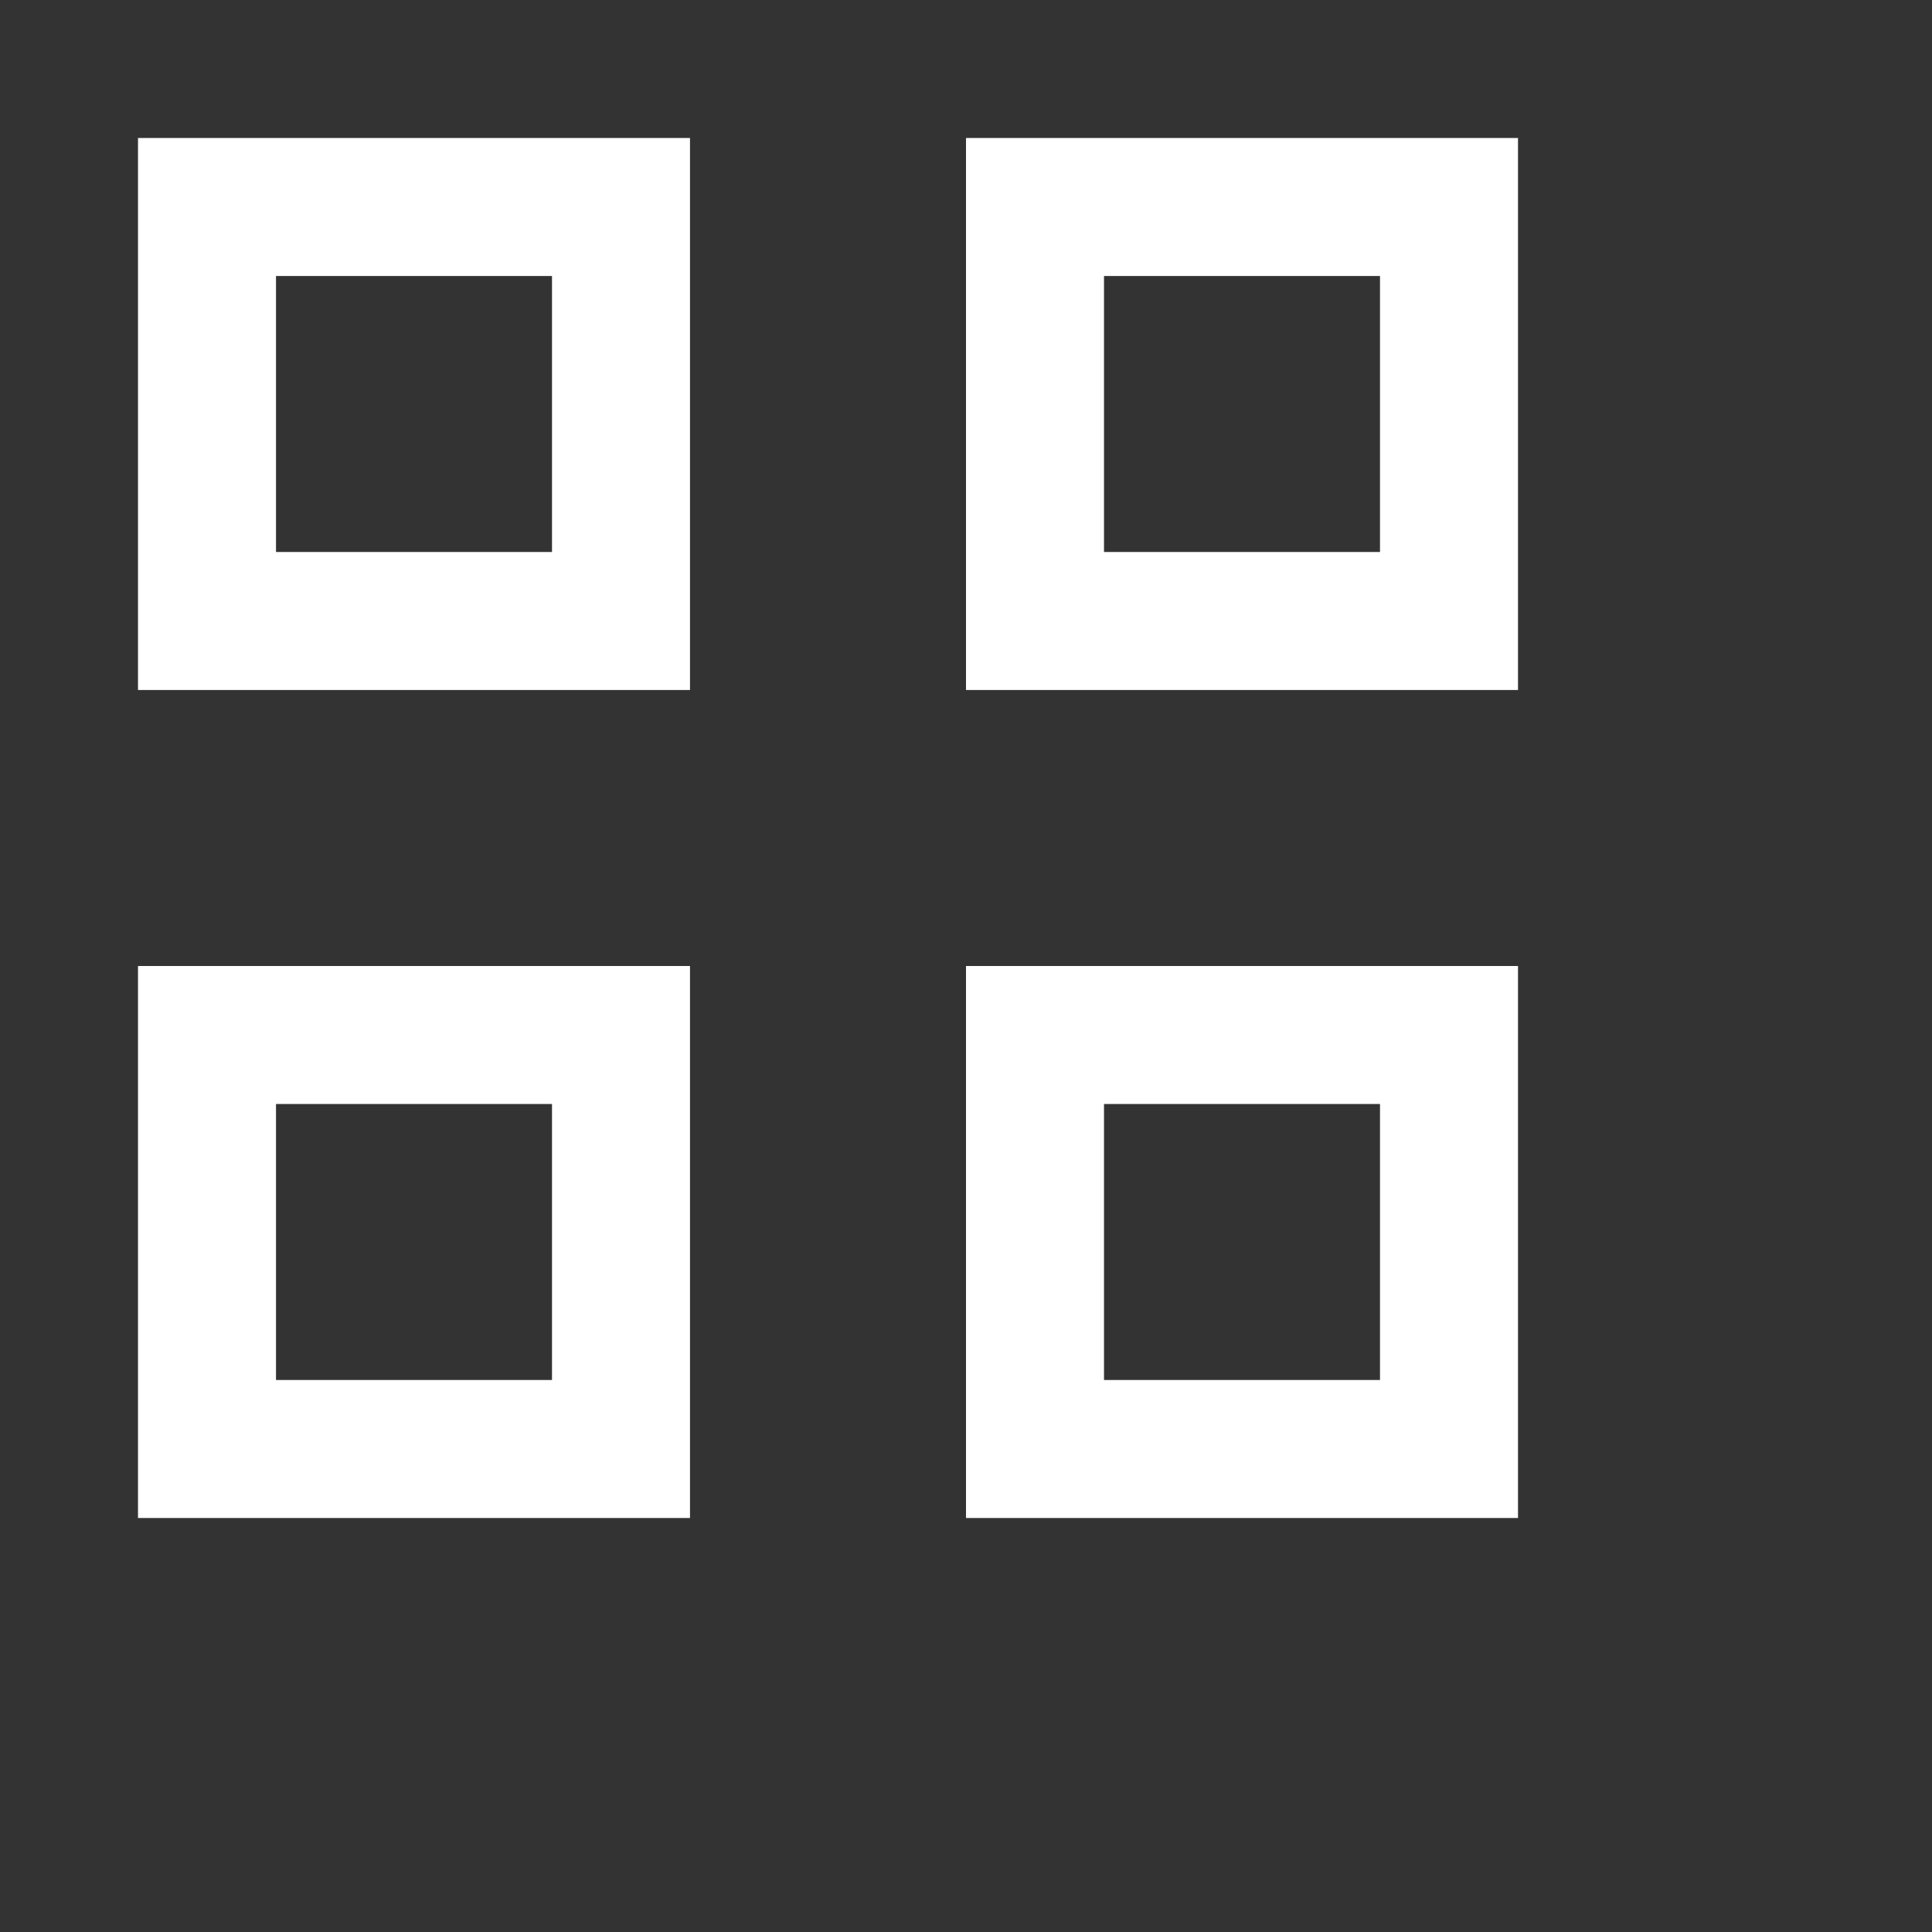 <svg fill="#ffffff" viewBox="0 0 14 14" xmlns="http://www.w3.org/2000/svg"><rect x="0" y="0" width="14" height="14" fill="#333333" stroke="none"/><g id="SVGRepo_bgCarrier" stroke-width="0"></g><g id="SVGRepo_tracerCarrier" stroke-linecap="round" stroke-linejoin="round"></g><g id="SVGRepo_iconCarrier"> <g> <path d="M7,1V5h4V1Zm3,3H8V2h2ZM7,7v4h4V7Zm3,3H8V8h2ZM1,1V5H5V1ZM4,4H2V2H4ZM1,7v4H5V7Zm3,3H2V8H4Z"></path> </g> </g></svg>